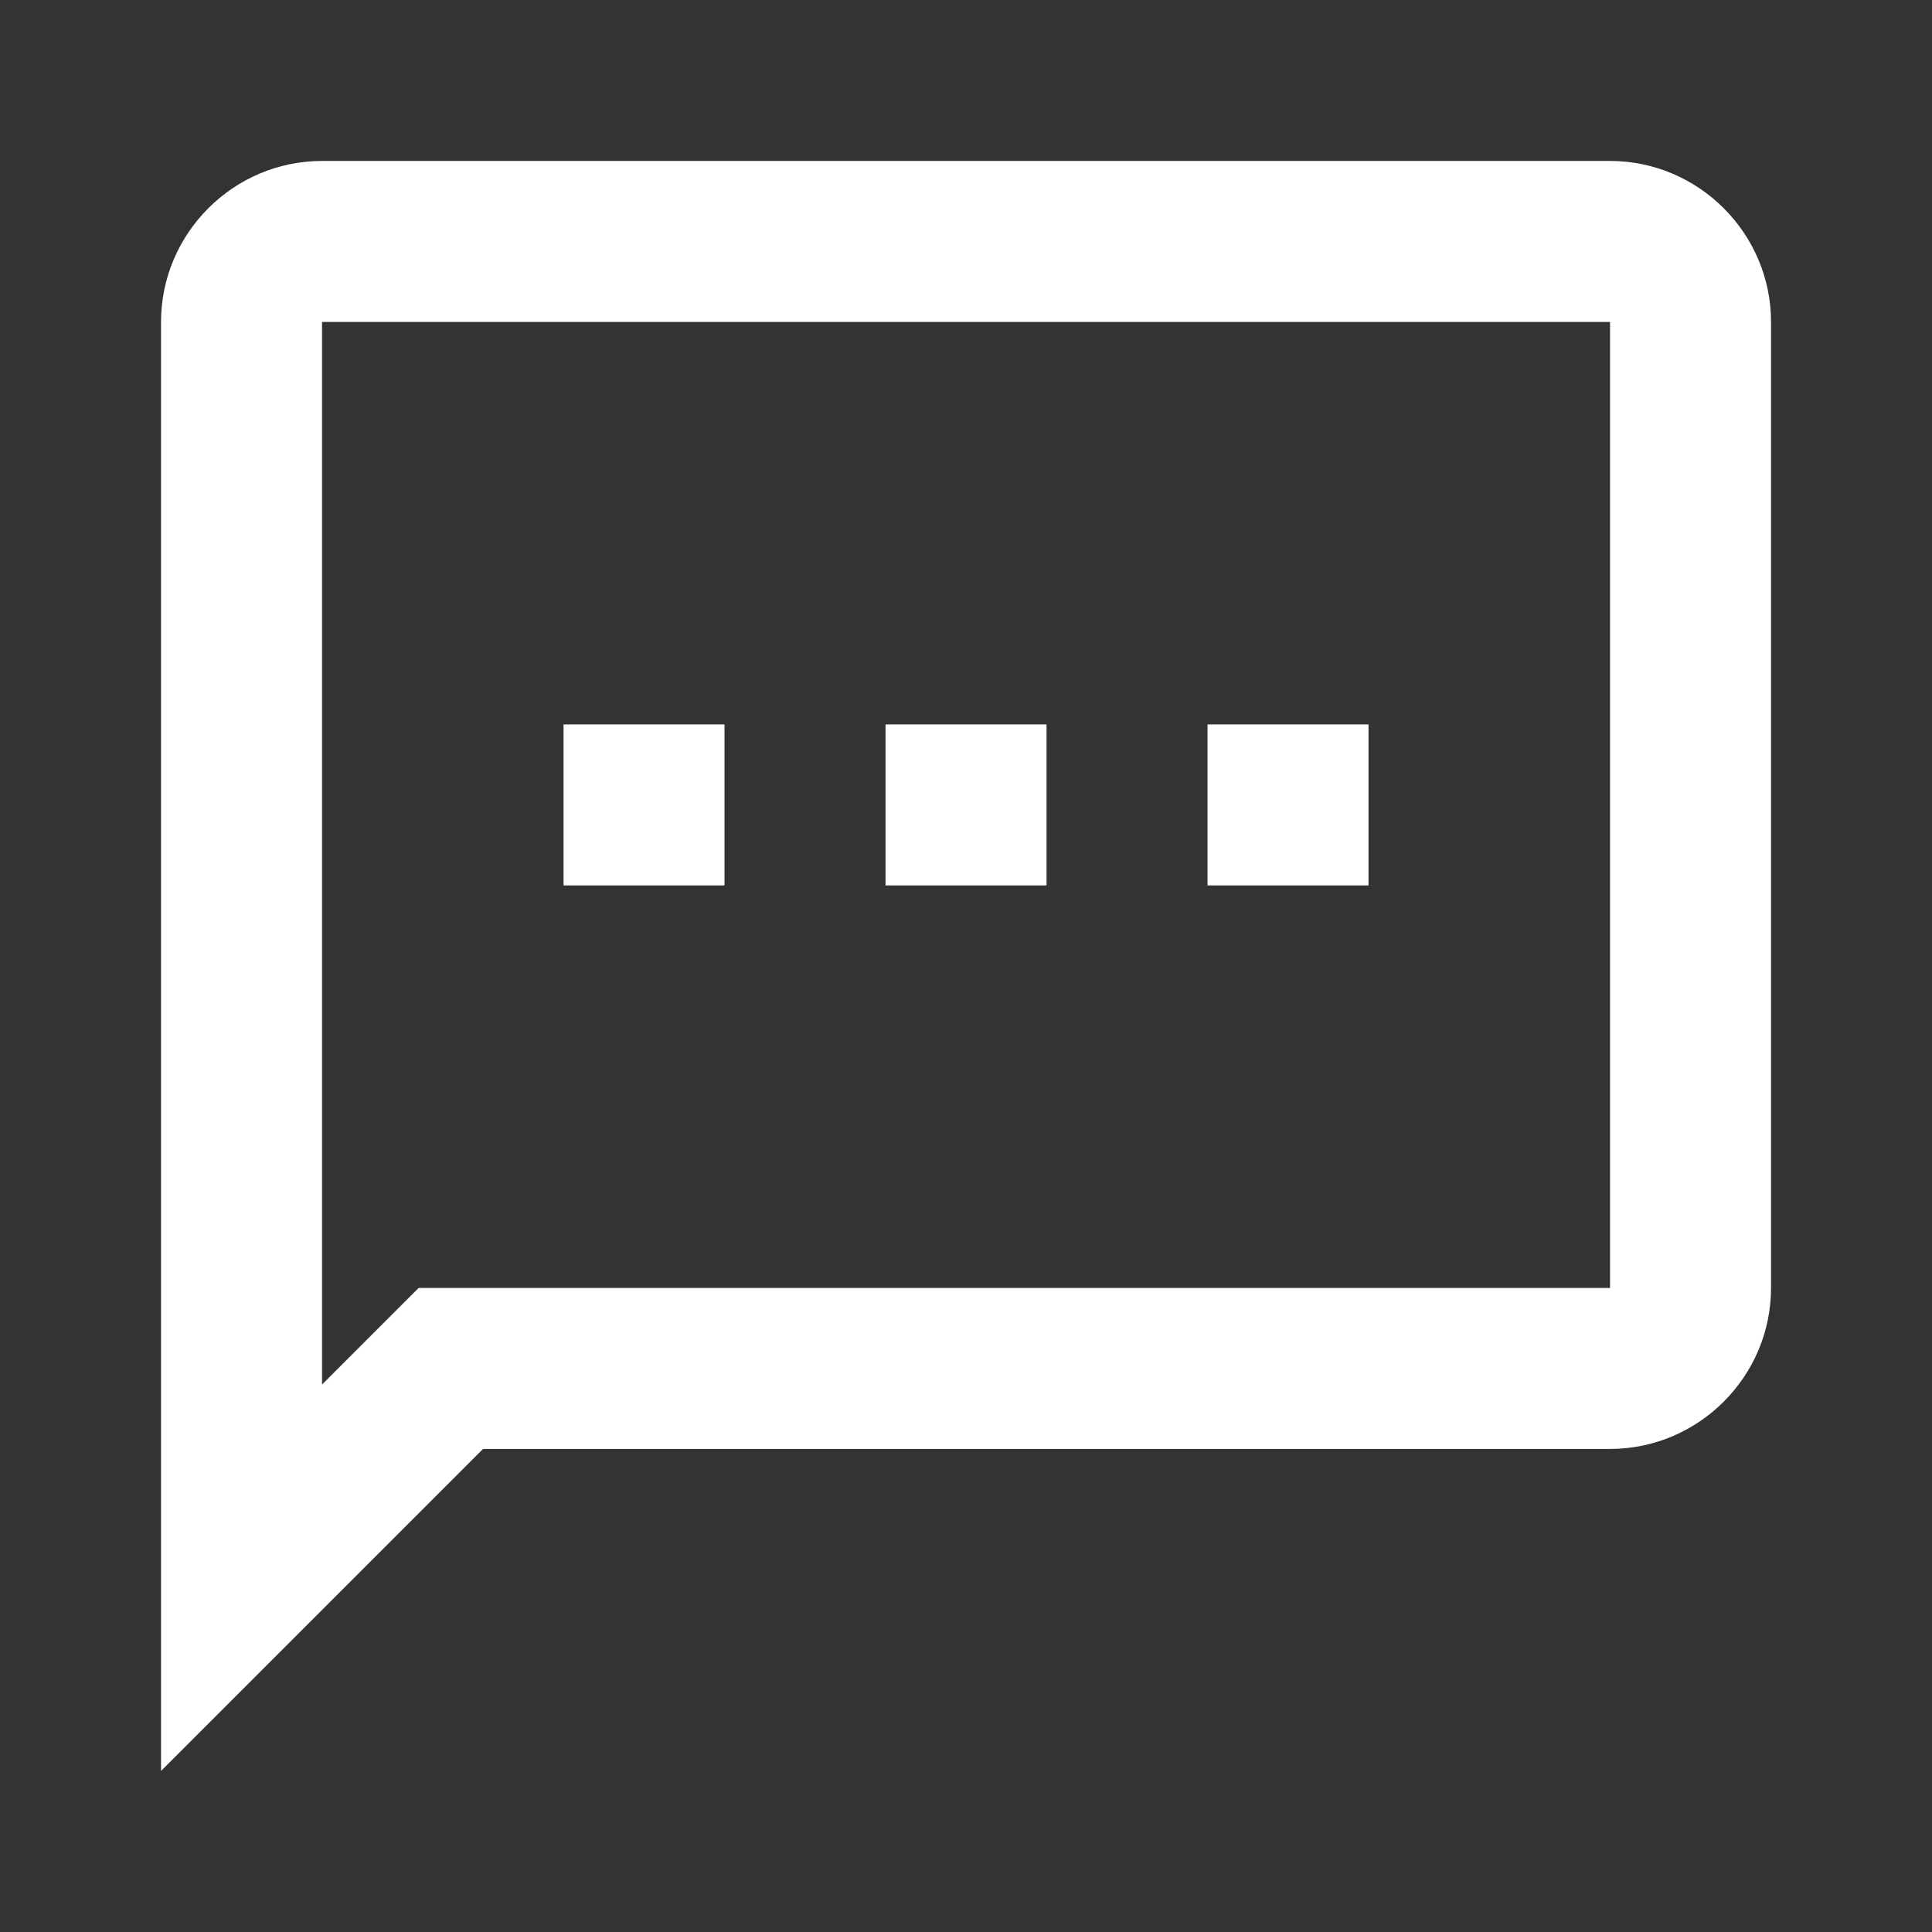 <svg width="72" height="72" viewBox="0 0 72 72" fill="none" xmlns="http://www.w3.org/2000/svg">
<rect x="0" y="0" width="72" height="72" fill="#333333" stroke="none"/>
<path d="M60.001 5.998H12.001C8.701 5.998 6.001 8.698 6.001 11.998V65.998L18.001 53.998H60.001C63.301 53.998 66.001 51.298 66.001 47.998V11.998C66.001 8.698 63.301 5.998 60.001 5.998ZM60.001 47.998H15.601L12.001 51.598V11.998H60.001V47.998ZM51.001 32.998H45.001V26.998H51.001M39.001 32.998H33.001V26.998H39.001M27.001 32.998H21.001V26.998H27.001" fill="white"/>
</svg>
